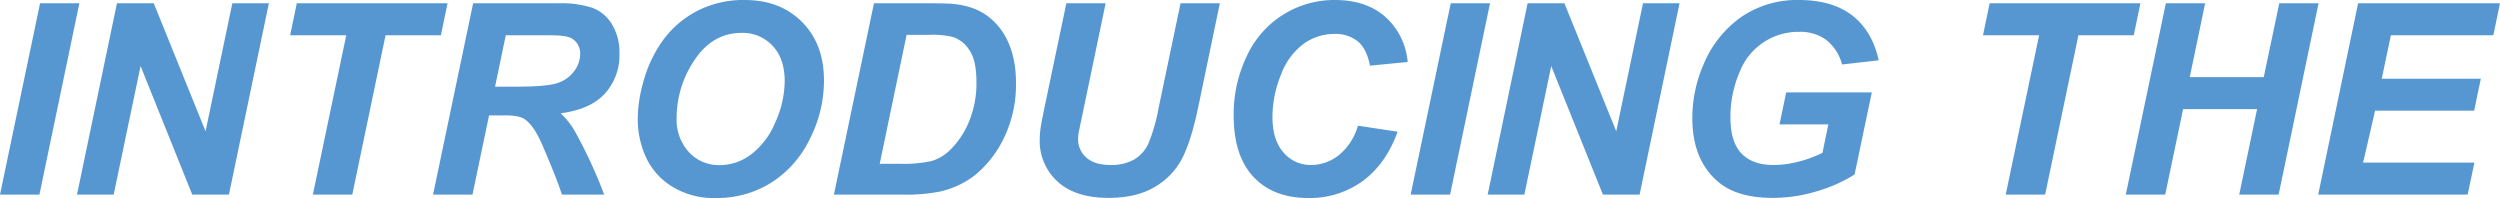 <svg xmlns="http://www.w3.org/2000/svg" width="701.441" height="55.554" viewBox="0 0 701.441 55.554"><defs><style>.a{fill:#5697d1;}</style></defs><path class="a" d="M0,54.602,11.243.915H22.266L11.06,54.602Z"/><path class="a" d="M64.233,54.602H53.943L39.441,18.53,31.897,54.602h-10.29L32.812.915H43.14L57.678,36.841,65.186.915H75.44Z"/><path class="a" d="M98.84,54.602H87.781l9.375-44.714H81.409L83.276.915h42.297l-1.868,8.972H108.179Z"/><path class="a" d="M132.568,54.602h-11.06L132.751.915h23.84a28.695,28.695,0,0,1,9.576,1.263,10.88,10.88,0,0,1,5.53,4.633,15.111,15.111,0,0,1,2.106,8.166,16.022,16.022,0,0,1-4.101,11.298q-4.102,4.449-12.415,5.511a21.628,21.628,0,0,1,3.992,5.017,133.408,133.408,0,0,1,8.24,17.798H157.654q-1.428-4.54-5.603-14.172-2.271-5.2-4.834-6.995-1.575-1.062-5.493-1.062h-4.504Zm6.335-30.286h5.859q8.899,0,11.81-1.062a9.469,9.469,0,0,0,4.559-3.333,7.983,7.983,0,0,0,1.648-4.761,4.824,4.824,0,0,0-2.38-4.394q-1.465-.879-6.335-.879H141.907Z"/><path class="a" d="M178.931,33.545a38.402,38.402,0,0,1,1.428-10.034,35.966,35.966,0,0,1,5.695-12.268,27.58,27.58,0,0,1,9.65-8.221A28.361,28.361,0,0,1,208.96,0q9.961,0,16.095,6.189t6.134,16.406a36.211,36.211,0,0,1-3.992,16.443,29.802,29.802,0,0,1-10.84,12.232,28.598,28.598,0,0,1-15.491,4.285,22.154,22.154,0,0,1-12.598-3.406,18.995,18.995,0,0,1-7.214-8.441A25.937,25.937,0,0,1,178.931,33.545Zm10.913-.22a13.319,13.319,0,0,0,3.369,9.265,11.364,11.364,0,0,0,8.862,3.735,14.553,14.553,0,0,0,8.588-2.948,21.465,21.465,0,0,0,6.811-8.935,28.345,28.345,0,0,0,2.692-11.664q0-6.335-3.406-9.943a11.416,11.416,0,0,0-8.679-3.607q-8.094,0-13.165,7.544A29.046,29.046,0,0,0,189.844,33.325Z"/><path class="a" d="M233.972,54.602,245.215.915H259.68q6.043,0,7.727.183a22.331,22.331,0,0,1,5.951,1.355,16.392,16.392,0,0,1,4.761,2.875,18.119,18.119,0,0,1,3.699,4.45,21.888,21.888,0,0,1,2.399,5.987,30.72,30.72,0,0,1,.842,7.416A34.378,34.378,0,0,1,281.744,38.58a30.459,30.459,0,0,1-8.331,10.675,25.073,25.073,0,0,1-9.924,4.541,50.569,50.569,0,0,1-10.584.806Zm12.854-8.643h5.603a36.666,36.666,0,0,0,8.807-.751,12.255,12.255,0,0,0,4.999-2.801,23.724,23.724,0,0,0,5.493-7.91,28.083,28.083,0,0,0,2.234-11.646q0-5.713-1.849-8.588a8.983,8.983,0,0,0-4.559-3.827,23.583,23.583,0,0,0-6.775-.659H254.37Z"/><path class="a" d="M299.194.915h11.023l-6.079,29.15-1.502,7.178a10.9,10.9,0,0,0-.146,1.721,6.723,6.723,0,0,0,2.325,5.255q2.325,2.07,6.757,2.069a13.039,13.039,0,0,0,6.592-1.501,10.001,10.001,0,0,0,4.028-4.468,47.938,47.938,0,0,0,2.893-10.071L331.238.915h11.023l-6.116,29.37q-1.942,9.265-4.468,14.172a19.836,19.836,0,0,1-7.654,7.983q-5.128,3.076-12.964,3.076-9.375,0-14.355-4.596a15.346,15.346,0,0,1-4.981-11.81,22.646,22.646,0,0,1,.256-3.259q.146-1.171,1.282-6.665Z"/><path class="a" d="M381.006,35.266l11.133,1.685q-3.26,9.046-9.778,13.825a25.131,25.131,0,0,1-15.271,4.779q-9.852,0-15.399-5.933T346.143,32.41a37.611,37.611,0,0,1,3.717-16.754A26.99,26.99,0,0,1,374.524,0q8.715,0,14.099,4.669a19.114,19.114,0,0,1,6.335,12.726L384.375,18.42q-.879-4.687-3.387-6.793a10.058,10.058,0,0,0-6.683-2.106,14.621,14.621,0,0,0-8.551,2.783,18.808,18.808,0,0,0-6.354,8.697,31.422,31.422,0,0,0-2.38,11.81q0,6.446,3.094,9.961a9.851,9.851,0,0,0,7.709,3.516,12.488,12.488,0,0,0,7.855-2.783A16.493,16.493,0,0,0,381.006,35.266Z"/><path class="a" d="M395.801,54.602,407.043.915h11.023L406.86,54.602Z"/><path class="a" d="M460.034,54.602h-10.29L435.242,18.53,427.698,54.602H417.407L428.613.915H438.94l14.539,35.925L460.986.915H471.24Z"/><path class="a" d="M501.16,25.928h24.023l-4.834,23.035a41.948,41.948,0,0,1-10.419,4.651,42.437,42.437,0,0,1-12.579,1.904q-9.962,0-15.271-4.504-7.251-6.152-7.251-17.834a37.351,37.351,0,0,1,3.113-15.015,30.548,30.548,0,0,1,10.62-13.403A27.75,27.75,0,0,1,504.749,0q9.302,0,14.923,4.321t7.453,12.598l-10.29,1.172a12.954,12.954,0,0,0-4.376-6.848,12.16,12.16,0,0,0-7.599-2.307A17.671,17.671,0,0,0,488.05,20.325a31.577,31.577,0,0,0-2.527,12.707q0,6.775,3.076,10.016t9.009,3.241a27.92,27.92,0,0,0,7.288-1.007,32.877,32.877,0,0,0,6.445-2.399L512.989,34.9H499.292Z"/><path class="a" d="M573.816,54.602h-11.06l9.375-44.714H556.385L558.252.915H600.55l-1.868,8.972H583.155Z"/><path class="a" d="M633.289,30.615H612.525L607.508,54.602h-11.06L607.691.915h11.023L614.392,21.643h20.764L639.514.915h11.023L639.331,54.602h-11.06Z"/><path class="a" d="M650.428,54.602,661.634.915h39.807L699.573,9.888H670.826L668.262,22.082h27.795L694.19,31.055H666.394L663.025,45.63H694.263l-1.904,8.972Z"/></svg>